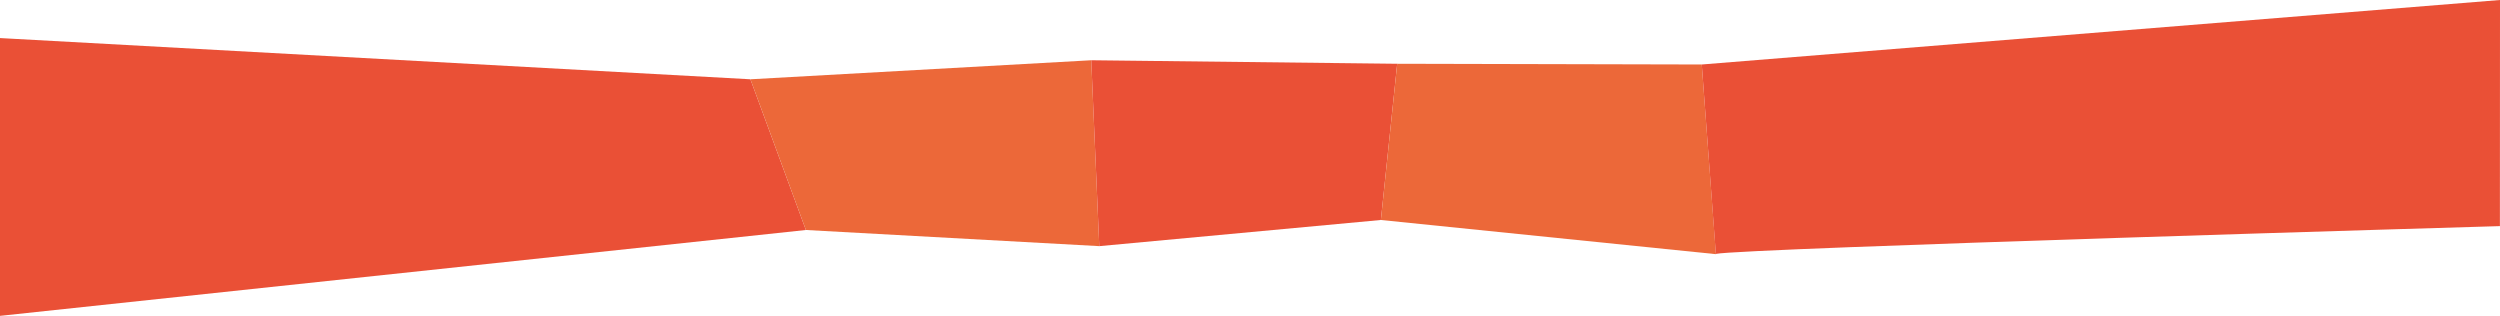 <svg id="Laag_1" data-name="Laag 1" xmlns="http://www.w3.org/2000/svg" viewBox="0 0 277.18 35.02"><defs><style>.cls-1{fill:#ea5036;}.cls-2{fill:#ec6839;}</style></defs><title>Header home separator</title><polyline class="cls-1" points="0 35.02 89.35 25.5 83.2 8.79 0 4.22"/><polyline class="cls-2" points="120.99 6.68 121.88 27.29 89.35 25.5 83.2 8.79"/><polyline class="cls-1" points="120.99 6.68 154.91 7.07 153.1 24.39 121.88 27.29"/><polygon class="cls-2" points="188.68 7.15 190.25 28.18 153.1 24.39 154.91 7.07 188.68 7.15"/><path class="cls-1" d="M277.18,0l-88.5,7.15,1.56,21c2.91-.62,86.93-3.08,86.93-3.08"/></svg>